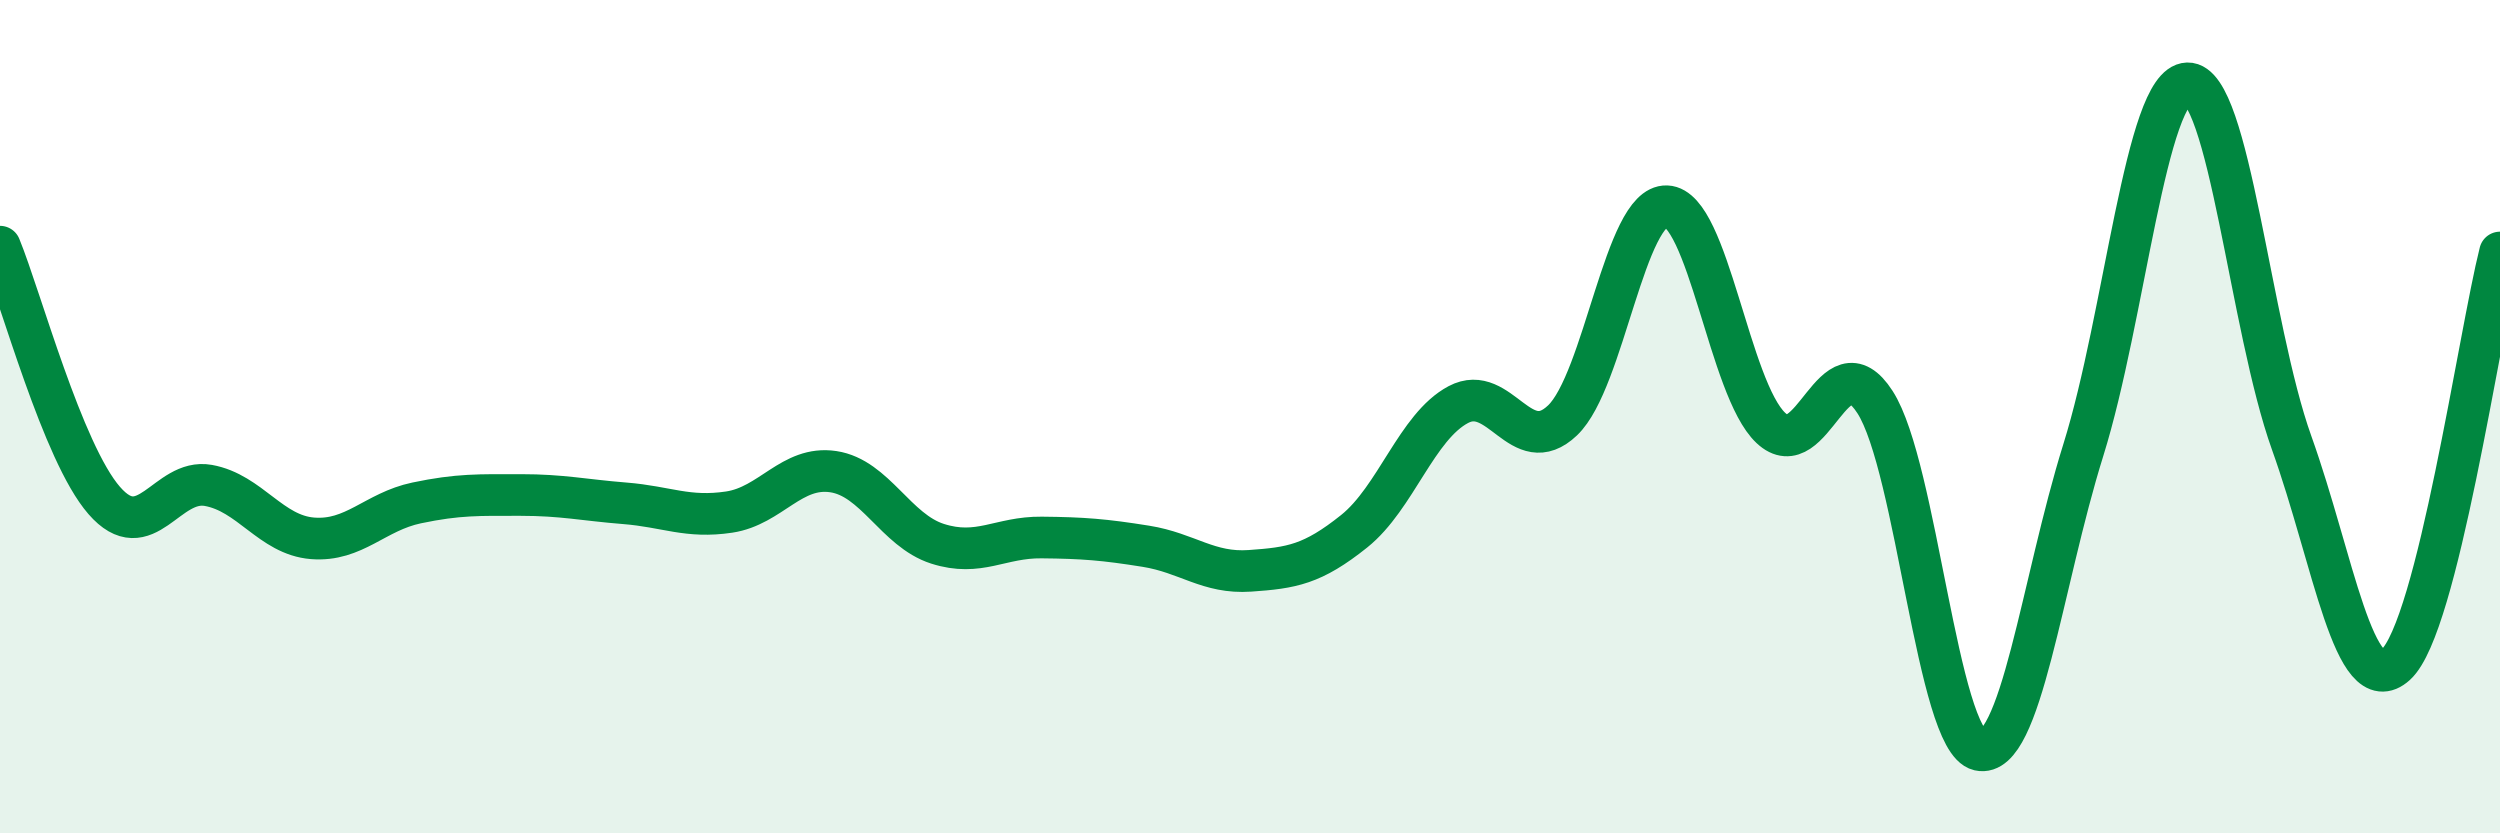 
    <svg width="60" height="20" viewBox="0 0 60 20" xmlns="http://www.w3.org/2000/svg">
      <path
        d="M 0,5.92 C 0.5,7.14 1.5,10.86 2.5,12.01 C 3.5,13.16 4,11.47 5,11.65 C 6,11.83 6.5,12.84 7.5,12.92 C 8.5,13 9,12.28 10,12.07 C 11,11.86 11.5,11.88 12.5,11.88 C 13.5,11.88 14,12 15,12.08 C 16,12.16 16.5,12.44 17.5,12.29 C 18.5,12.14 19,11.17 20,11.32 C 21,11.47 21.5,12.73 22.5,13.05 C 23.5,13.37 24,12.89 25,12.9 C 26,12.91 26.5,12.95 27.5,13.11 C 28.5,13.27 29,13.77 30,13.7 C 31,13.63 31.5,13.55 32.5,12.75 C 33.5,11.95 34,10.24 35,9.71 C 36,9.18 36.5,11.04 37.5,10.09 C 38.5,9.14 39,4.91 40,4.95 C 41,4.99 41.5,9.33 42.5,10.27 C 43.5,11.21 44,8.1 45,9.65 C 46,11.2 46.5,17.77 47.5,18 C 48.5,18.23 49,14 50,10.8 C 51,7.6 51.5,2.03 52.5,2 C 53.5,1.97 54,7.84 55,10.63 C 56,13.42 56.5,16.86 57.5,15.95 C 58.5,15.04 59.5,8.04 60,6.06L60 20L0 20Z"
        fill="#008740"
        opacity="0.1"
        stroke-linecap="round"
        stroke-linejoin="round"
      />
      <path
        d="M 0,5.92 C 0.5,7.14 1.5,10.86 2.5,12.01 C 3.5,13.16 4,11.47 5,11.65 C 6,11.83 6.5,12.84 7.5,12.92 C 8.5,13 9,12.28 10,12.07 C 11,11.86 11.5,11.88 12.5,11.88 C 13.5,11.88 14,12 15,12.08 C 16,12.16 16.5,12.44 17.5,12.29 C 18.5,12.14 19,11.17 20,11.32 C 21,11.47 21.5,12.73 22.5,13.05 C 23.5,13.37 24,12.89 25,12.9 C 26,12.91 26.5,12.95 27.5,13.11 C 28.5,13.27 29,13.77 30,13.7 C 31,13.63 31.5,13.55 32.5,12.75 C 33.5,11.95 34,10.24 35,9.71 C 36,9.18 36.5,11.04 37.5,10.09 C 38.5,9.14 39,4.91 40,4.95 C 41,4.99 41.5,9.33 42.5,10.27 C 43.5,11.21 44,8.1 45,9.65 C 46,11.2 46.5,17.77 47.5,18 C 48.5,18.23 49,14 50,10.8 C 51,7.6 51.5,2.03 52.5,2 C 53.5,1.97 54,7.84 55,10.63 C 56,13.42 56.5,16.86 57.5,15.95 C 58.5,15.04 59.5,8.04 60,6.06"
        stroke="#008740"
        stroke-width="1"
        fill="none"
        stroke-linecap="round"
        stroke-linejoin="round"
      />
    </svg>
  